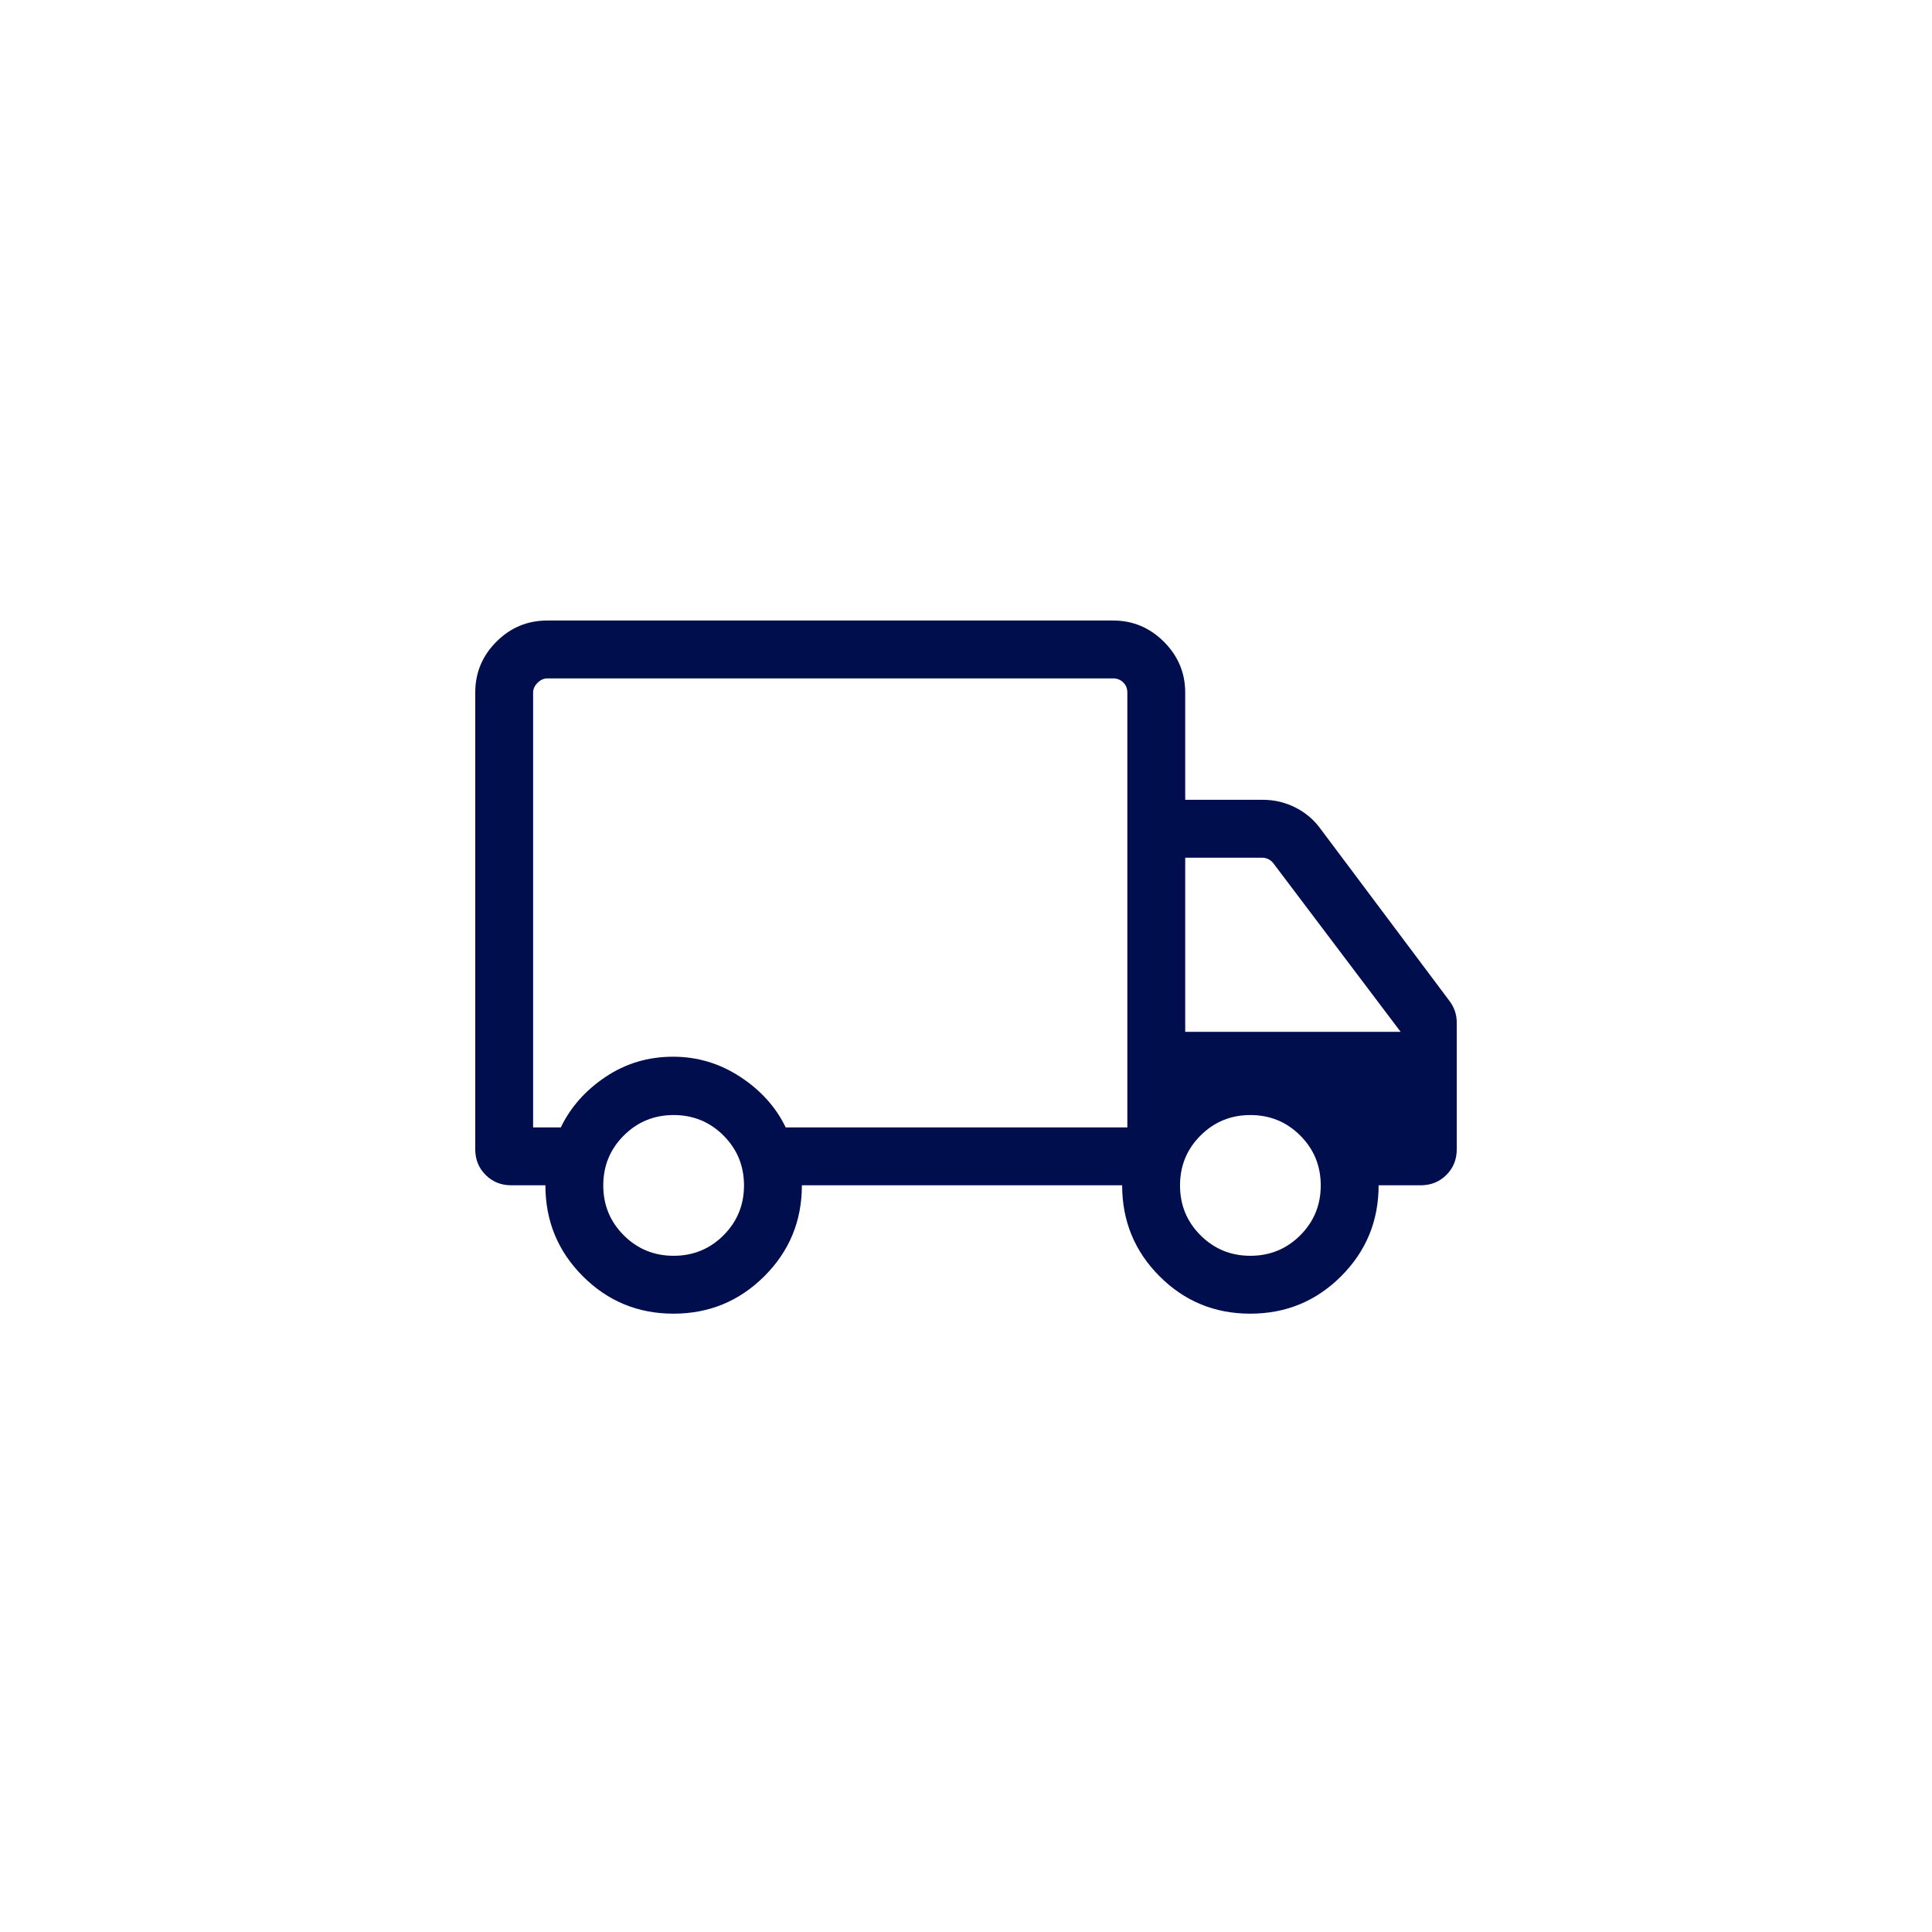 <?xml version="1.0" encoding="utf-8"?>
<svg xmlns="http://www.w3.org/2000/svg" fill="none" height="360" viewBox="0 0 360 360" width="360">
<path d="M125.493 244.783C118.877 244.783 113.245 242.457 108.599 237.804C103.951 233.152 101.627 227.504 101.627 220.859H95.267C93.364 220.859 91.77 220.216 90.484 218.93C89.198 217.642 88.555 216.048 88.555 214.147V129.051C88.555 125.362 89.869 122.202 92.499 119.571C95.129 116.94 98.29 115.625 101.979 115.625H207.421C211.085 115.625 214.238 116.947 216.882 119.59C219.526 122.234 220.847 125.388 220.847 129.051V149.033H235.317C237.468 149.033 239.489 149.511 241.379 150.467C243.269 151.421 244.824 152.741 246.046 154.426L270.124 186.56C270.546 187.123 270.872 187.739 271.101 188.405C271.33 189.073 271.444 189.796 271.444 190.575V214.147C271.444 216.048 270.801 217.642 269.515 218.93C268.229 220.216 266.635 220.859 264.732 220.859H256.887C256.887 227.494 254.561 233.14 249.908 237.798C245.256 242.454 239.607 244.783 232.961 244.783C226.33 244.783 220.694 242.457 216.054 237.804C211.414 233.152 209.095 227.504 209.095 220.859H149.419C149.419 227.512 147.085 233.163 142.417 237.811C137.749 242.459 132.108 244.783 125.493 244.783ZM125.523 233.998C129.172 233.998 132.27 232.725 134.817 230.18C137.362 227.634 138.634 224.536 138.634 220.887C138.634 217.236 137.362 214.138 134.817 211.593C132.27 209.047 129.172 207.774 125.523 207.774C121.872 207.774 118.774 209.047 116.23 211.593C113.683 214.138 112.41 217.236 112.41 220.887C112.41 224.536 113.683 227.634 116.23 230.18C118.774 232.725 121.872 233.998 125.523 233.998ZM99.338 210.074H104.498C106.325 206.293 109.11 203.152 112.854 200.651C116.598 198.152 120.787 196.903 125.42 196.903C129.945 196.903 134.116 198.154 137.935 200.656C141.754 203.156 144.577 206.296 146.404 210.074H210.063V129.051C210.063 128.28 209.806 127.647 209.292 127.152C208.779 126.657 208.155 126.41 207.421 126.41H101.979C101.318 126.41 100.713 126.685 100.164 127.234C99.613 127.785 99.338 128.391 99.338 129.051V210.074ZM232.991 233.998C236.64 233.998 239.738 232.725 242.284 230.18C244.829 227.634 246.102 224.536 246.102 220.887C246.102 217.236 244.829 214.138 242.284 211.593C239.738 209.047 236.64 207.774 232.991 207.774C229.341 207.774 226.244 209.047 223.697 211.593C221.152 214.138 219.88 217.236 219.88 220.887C219.88 224.536 221.152 227.634 223.697 230.18C226.244 232.725 229.341 233.998 232.991 233.998ZM220.847 192.27H260.992L237.297 160.891C237.06 160.561 236.753 160.299 236.377 160.106C236.001 159.914 235.592 159.818 235.152 159.818H220.847V192.27Z" fill="#000E4E"/>
</svg>